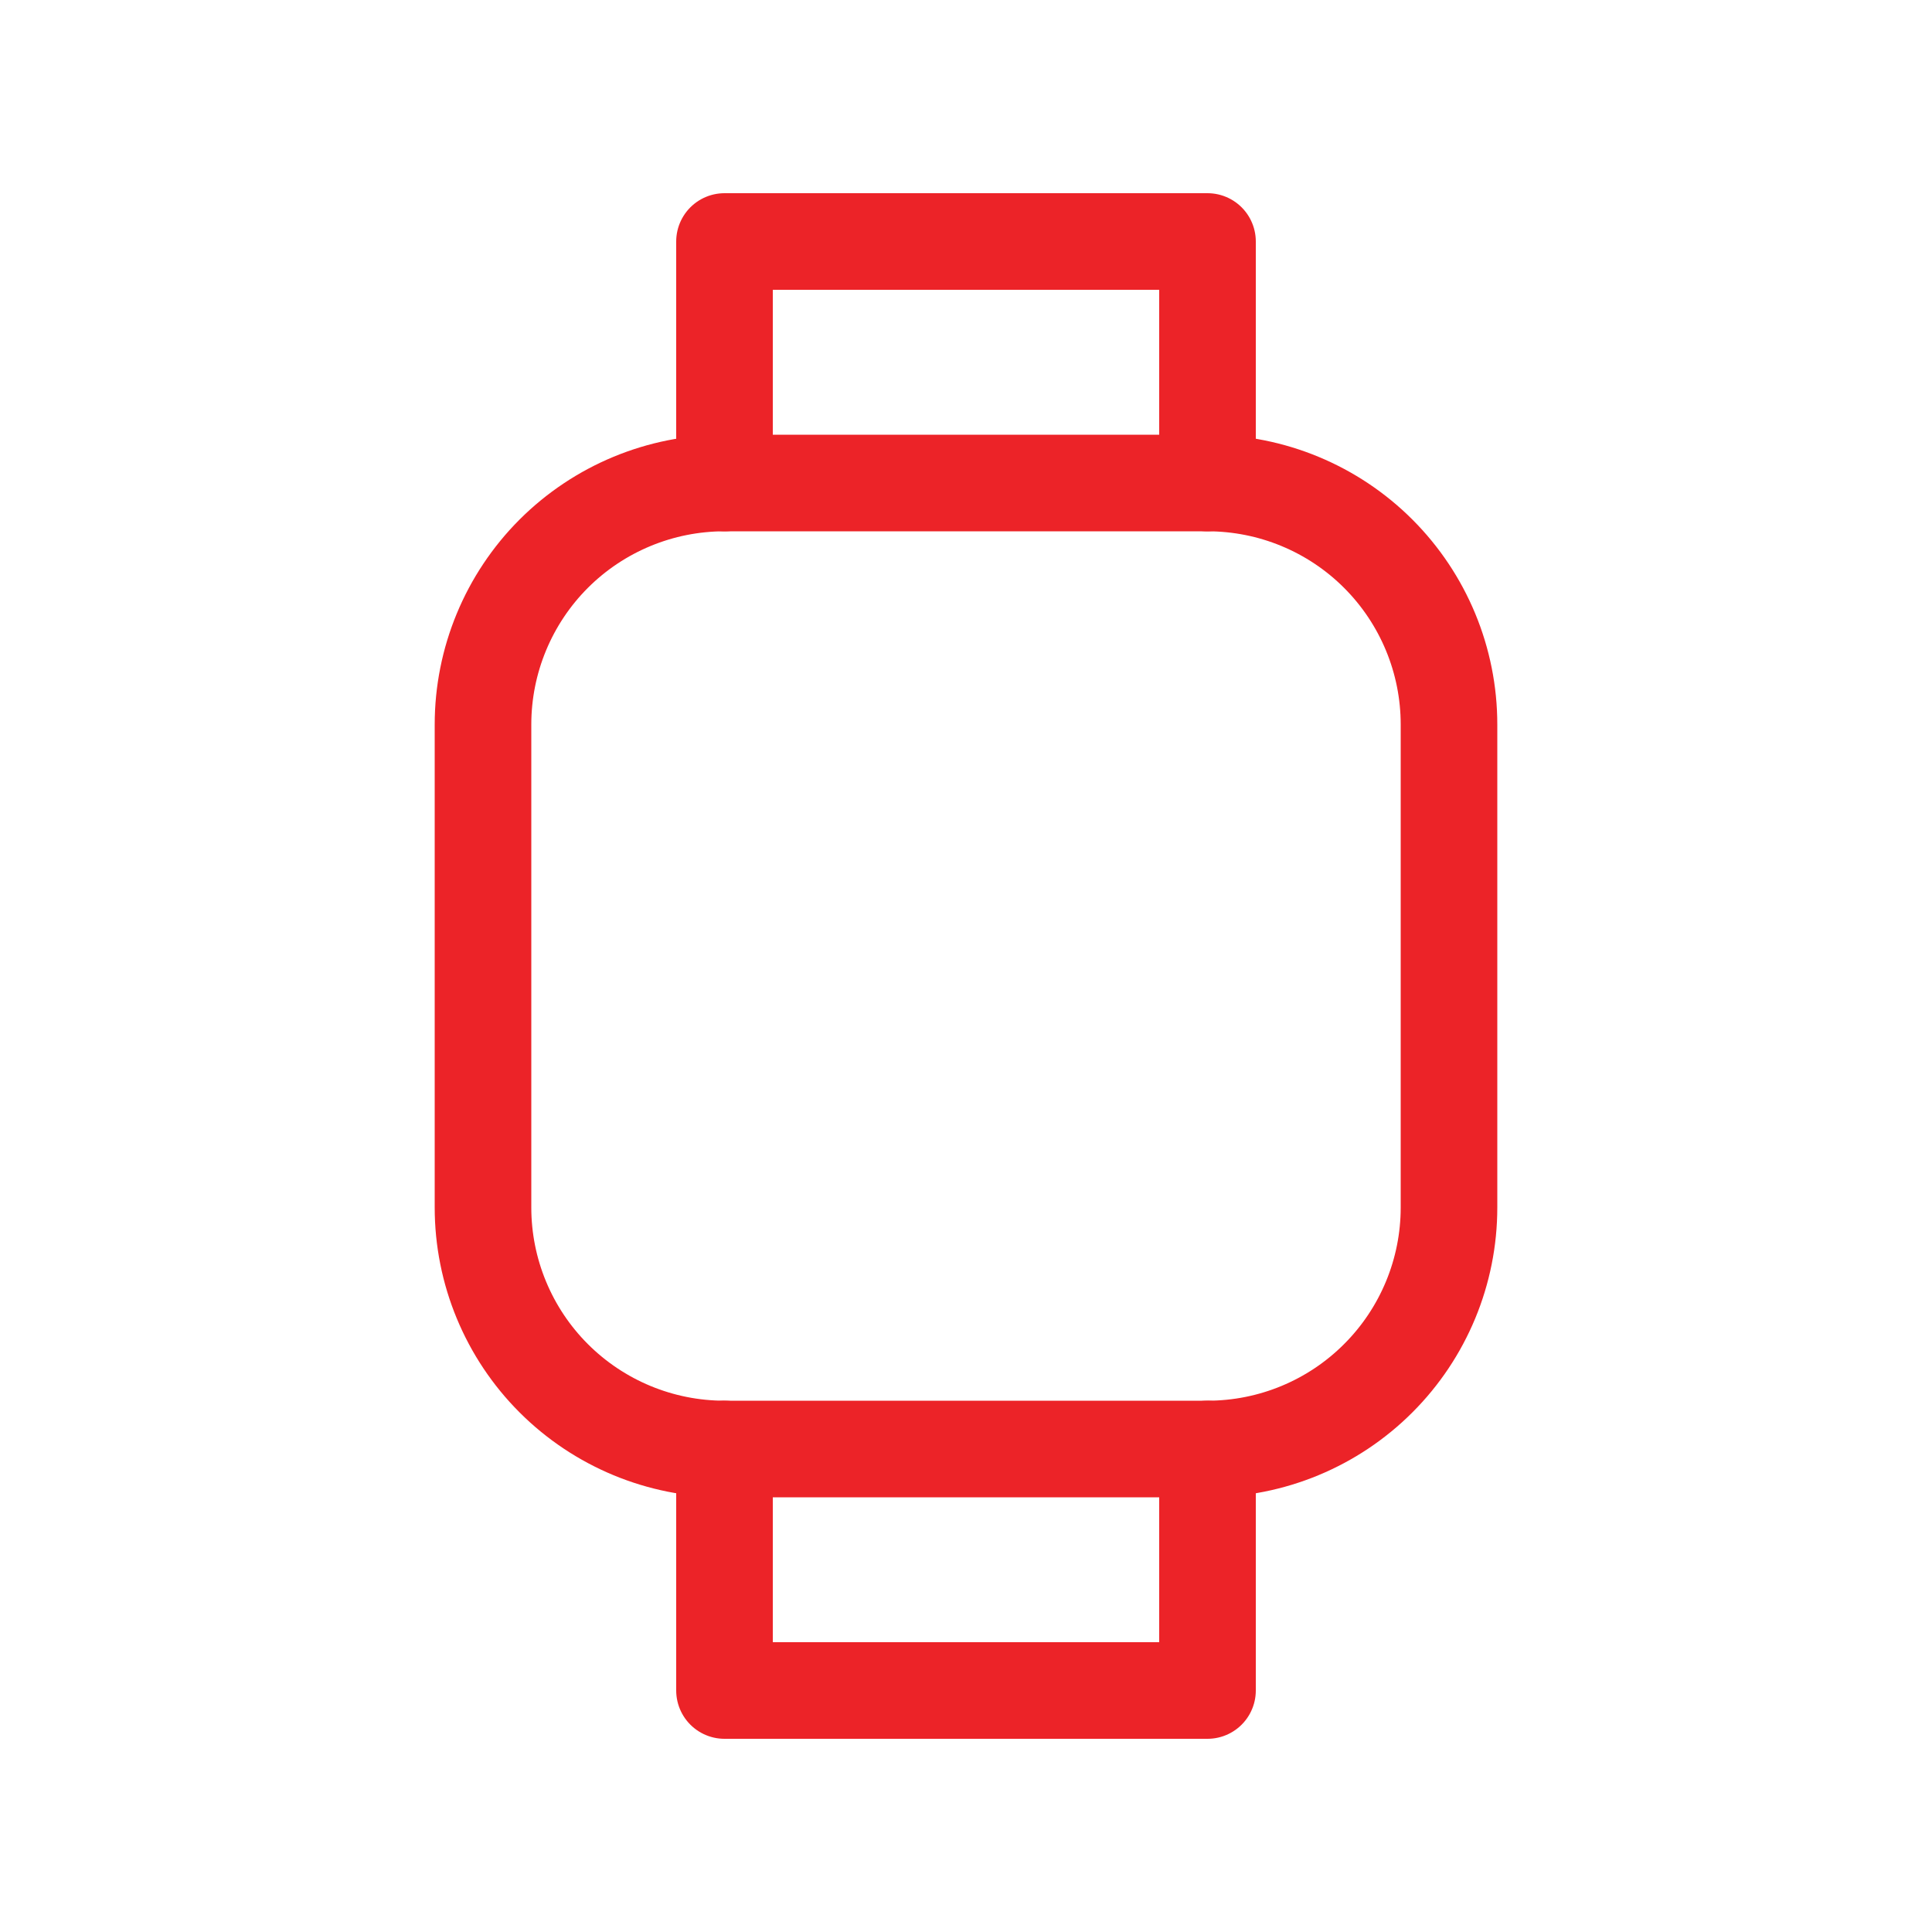 <svg width="40" height="40" viewBox="0 0 40 40" fill="none" xmlns="http://www.w3.org/2000/svg">
<path d="M10 15C10 13.674 10.527 12.402 11.464 11.464C12.402 10.527 13.674 10 15 10H25C26.326 10 27.598 10.527 28.535 11.464C29.473 12.402 30 13.674 30 15V25C30 26.326 29.473 27.598 28.535 28.535C27.598 29.473 26.326 30 25 30H15C13.674 30 12.402 29.473 11.464 28.535C10.527 27.598 10 26.326 10 25V15Z" stroke="#EC2328" stroke-width="2" stroke-linecap="round" stroke-linejoin="round"/>
<path d="M15 30V35H25V30" stroke="#EC2328" stroke-width="2" stroke-linecap="round" stroke-linejoin="round"/>
<path d="M15 10V5H25V10" stroke="#EC2328" stroke-width="2" stroke-linecap="round" stroke-linejoin="round"/>
</svg>

